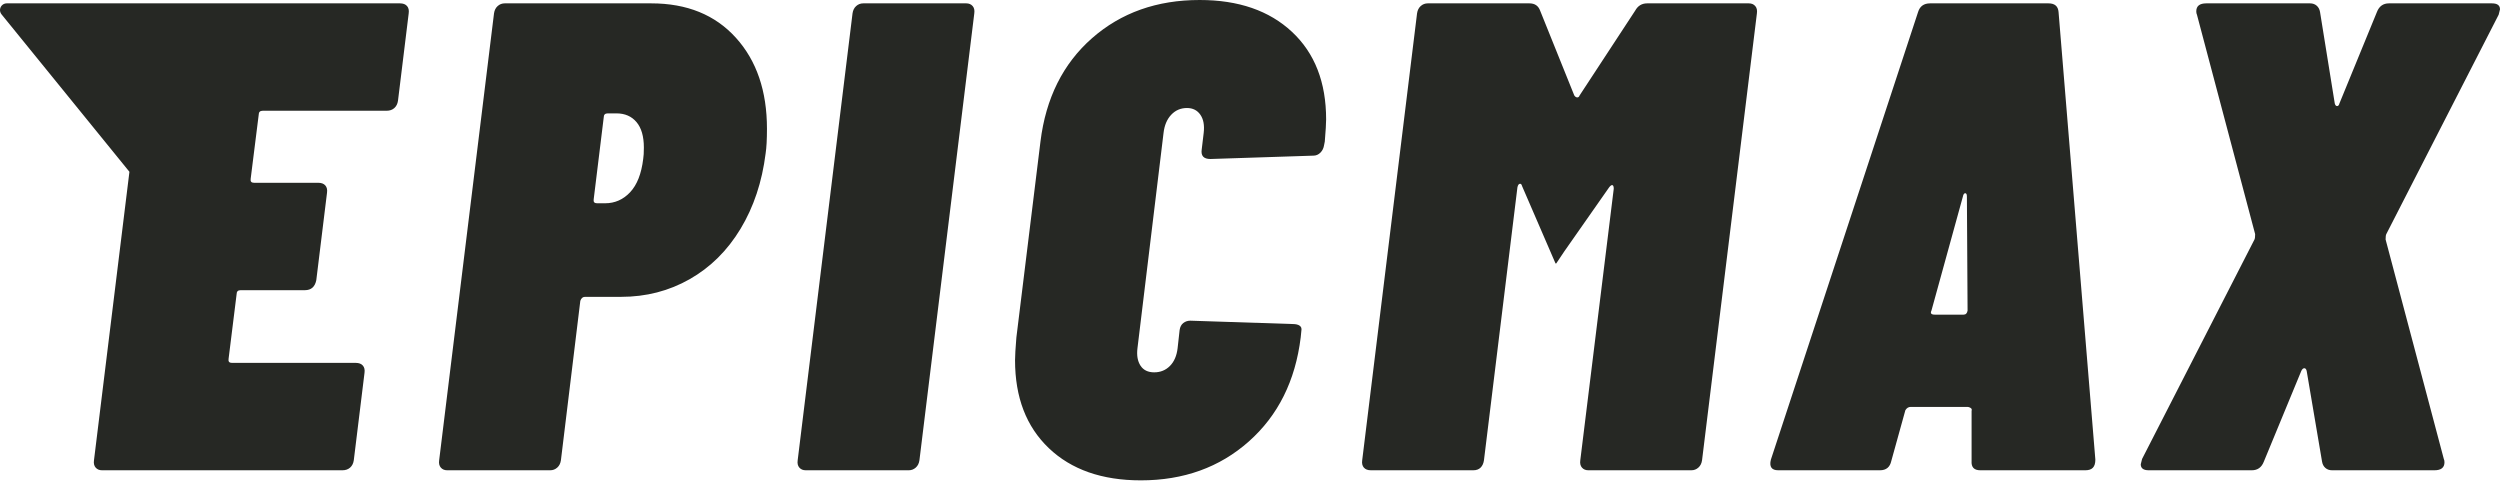 <?xml version="1.0" encoding="UTF-8"?> <svg xmlns="http://www.w3.org/2000/svg" width="800" height="154" viewBox="0 0 800 154" fill="none"><g clip-path="url(#clip0_1779_16565)"><path d="M383.9 0C396.316 0 406.164 3.399 413.442 10.197C420.721 16.996 424.36 26.334 424.36 38.213C424.36 39.501 424.217 41.863 423.932 45.298L423.718 46.371C423.575 47.373 423.183 48.196 422.54 48.84C421.898 49.484 421.149 49.806 420.293 49.806L387.325 50.88C385.184 50.88 384.256 49.878 384.542 47.874L385.184 42.507C385.469 40.074 385.113 38.142 384.114 36.711C383.115 35.279 381.687 34.564 379.832 34.564C377.834 34.564 376.157 35.279 374.801 36.711C373.445 38.142 372.625 40.074 372.339 42.507L363.99 111.42C363.705 113.71 364.026 115.57 364.954 117.001C365.881 118.433 367.344 119.148 369.342 119.148C371.34 119.148 373.017 118.468 374.373 117.109C375.729 115.749 376.55 113.853 376.835 111.42L377.477 105.623C377.62 104.621 378.012 103.87 378.655 103.369C379.297 102.868 380.046 102.618 380.902 102.618L413.656 103.691C414.655 103.691 415.405 103.87 415.904 104.228C416.404 104.586 416.582 105.122 416.439 105.838L416.225 107.985C414.512 121.867 408.982 132.959 399.634 141.26C390.286 149.561 378.762 153.712 365.061 153.712C352.644 153.712 342.832 150.277 335.625 143.407C328.418 136.537 324.814 127.163 324.814 115.284C324.814 113.853 324.957 111.42 325.242 107.985L332.949 45.298C334.662 31.415 340.156 20.395 349.433 12.237C358.71 4.079 370.199 0 383.9 0ZM208.392 1.075C219.81 1.075 228.837 4.739 235.473 12.067C242.11 19.396 245.428 29.107 245.428 41.203C245.428 44.618 245.285 47.25 245 49.1C243.858 58.207 241.182 66.247 236.972 73.22C232.761 80.192 227.338 85.564 220.702 89.335C214.066 93.106 206.751 94.991 198.759 94.991H187.199C186.485 94.991 185.986 95.418 185.7 96.272L179.492 147.285C179.349 148.281 178.957 149.064 178.315 149.633C177.672 150.202 176.923 150.487 176.067 150.487H143.099C142.243 150.487 141.565 150.202 141.065 149.633C140.566 149.064 140.387 148.281 140.53 147.285L158.084 4.277C158.227 3.281 158.62 2.498 159.262 1.929C159.904 1.36 160.653 1.075 161.51 1.075H208.392ZM309.203 1.075C310.06 1.075 310.737 1.36 311.237 1.929C311.736 2.498 311.915 3.281 311.772 4.277L294.218 147.285C294.075 148.281 293.683 149.064 293.04 149.633C292.398 150.202 291.649 150.487 290.793 150.487H257.825C256.968 150.487 256.291 150.202 255.791 149.633C255.292 149.064 255.113 148.281 255.256 147.285L272.81 4.277C272.953 3.281 273.345 2.498 273.988 1.929C274.63 1.36 275.379 1.075 276.235 1.075H309.203ZM489.423 1.075C491.136 1.075 492.277 1.858 492.848 3.423L503.766 30.53C504.052 30.957 504.373 31.171 504.729 31.171C505.086 31.171 505.336 30.957 505.479 30.53L523.247 3.423C524.103 1.858 525.388 1.075 527.1 1.075H559.64C560.496 1.075 561.174 1.36 561.674 1.929C562.173 2.498 562.352 3.281 562.209 4.277L544.655 147.285C544.512 148.281 544.12 149.064 543.477 149.633C542.835 150.202 542.086 150.487 541.229 150.487H508.262C507.405 150.487 506.727 150.202 506.228 149.633C505.728 149.064 505.55 148.281 505.693 147.285L516.397 60.413C516.397 59.701 516.254 59.31 515.968 59.239C515.683 59.168 515.326 59.417 514.898 59.986L500.555 80.477L497.986 84.319H497.772L487.068 59.559C486.925 58.99 486.676 58.741 486.319 58.812C485.962 58.883 485.712 59.275 485.57 59.986L474.866 147.285C474.723 148.281 474.366 149.064 473.795 149.633C473.224 150.202 472.44 150.487 471.441 150.487H438.687C437.688 150.487 436.938 150.202 436.439 149.633C435.939 149.064 435.761 148.281 435.904 147.285L453.458 4.277C453.601 3.281 453.993 2.498 454.635 1.929C455.278 1.36 456.027 1.075 456.883 1.075H489.423ZM655.527 1.075C657.525 1.075 658.595 2 658.738 3.85L670.513 147.072C670.513 149.491 669.442 150.487 667.301 150.487H633.691C631.693 150.487 630.766 149.491 630.908 147.499V131.49C631.051 131.063 630.944 130.743 630.587 130.53C630.23 130.316 629.909 130.21 629.624 130.21H611.427C610.714 130.21 610.143 130.565 609.715 131.277L605.219 147.499C604.791 149.491 603.578 150.487 601.58 150.487H569.04C566.899 150.487 566.114 149.349 566.685 147.072L613.782 3.85C614.353 2 615.637 1.075 617.635 1.075H655.527ZM50.93 1.075C50.977 1.075 51.025 1.075 51.073 1.075H127.998C128.998 1.075 129.748 1.36 130.248 1.929C130.748 2.498 130.926 3.281 130.783 4.277L127.355 32.238C127.212 33.234 126.819 34.017 126.177 34.586C125.534 35.155 124.712 35.44 123.712 35.44H84.072C83.215 35.44 82.786 35.867 82.786 36.72L80.215 57.211C80.072 58.065 80.429 58.492 81.286 58.492H101.856C102.856 58.492 103.606 58.776 104.106 59.346C104.606 59.915 104.785 60.697 104.642 61.694L101.214 89.655C100.785 91.79 99.571 92.857 97.571 92.857H77.001C76.143 92.857 75.715 93.284 75.715 94.137L73.144 114.842C73.001 115.695 73.358 116.122 74.215 116.122H113.856C114.856 116.122 115.606 116.407 116.106 116.976C116.606 117.545 116.784 118.328 116.641 119.324L113.213 147.285C113.07 148.281 112.677 149.064 112.034 149.633C111.392 150.202 110.57 150.487 109.57 150.487H32.646C31.789 150.487 31.11 150.202 30.61 149.633C30.11 149.064 29.932 148.281 30.074 147.285L41.416 54.974L0.482 4.582C-0.266 3.661 -0.128 2.307 0.791 1.558C1.173 1.245 1.651 1.075 2.145 1.075H50.93ZM739.202 1.075C740.058 1.075 740.772 1.324 741.343 1.822C741.914 2.32 742.271 2.996 742.413 3.85L747.123 33.092C747.266 33.661 747.516 33.946 747.872 33.946C748.229 33.946 748.479 33.661 748.622 33.092L760.61 3.85C761.323 2 762.608 1.075 764.463 1.075H797.431C799.144 1.075 800 1.715 800 2.996L799.572 4.703L763.607 74.927C763.464 75.212 763.393 75.781 763.393 76.635L782.018 146.858C782.16 147.143 782.232 147.499 782.232 147.926C782.232 149.633 781.161 150.487 779.02 150.487H746.267C745.41 150.487 744.697 150.238 744.126 149.74C743.555 149.242 743.198 148.566 743.056 147.712L738.132 118.684C737.989 118.114 737.739 117.83 737.383 117.83C737.026 117.83 736.705 118.114 736.419 118.684L724.431 147.712C723.717 149.562 722.433 150.487 720.577 150.487H687.61C685.897 150.487 685.041 149.847 685.041 148.566L685.469 146.858L721.434 76.635C721.577 76.35 721.648 75.781 721.648 74.927L703.023 4.703C702.88 4.419 702.809 4.063 702.809 3.636C702.809 1.929 703.879 1.075 706.02 1.075H739.202ZM628.873 61.828C628.516 61.828 628.266 62.186 628.124 62.902L618.062 99.397C617.634 100.256 617.991 100.686 619.133 100.686H628.338C629.051 100.686 629.48 100.256 629.622 99.397L629.408 62.902C629.408 62.186 629.23 61.828 628.873 61.828ZM197.26 36.281H194.478C193.621 36.281 193.193 36.711 193.193 37.569L189.982 63.76C189.839 64.619 190.196 65.048 191.052 65.048H193.621C196.761 65.048 199.437 63.868 201.649 61.506C203.861 59.145 205.253 55.602 205.824 50.88C205.966 50.021 206.038 48.804 206.038 47.23C206.038 43.652 205.253 40.933 203.683 39.072C202.113 37.211 199.972 36.281 197.26 36.281Z" fill="#262824"></path></g><defs><clipPath id="clip0_1779_16565"><rect width="800" height="153.712" fill="white"></rect></clipPath></defs></svg> 